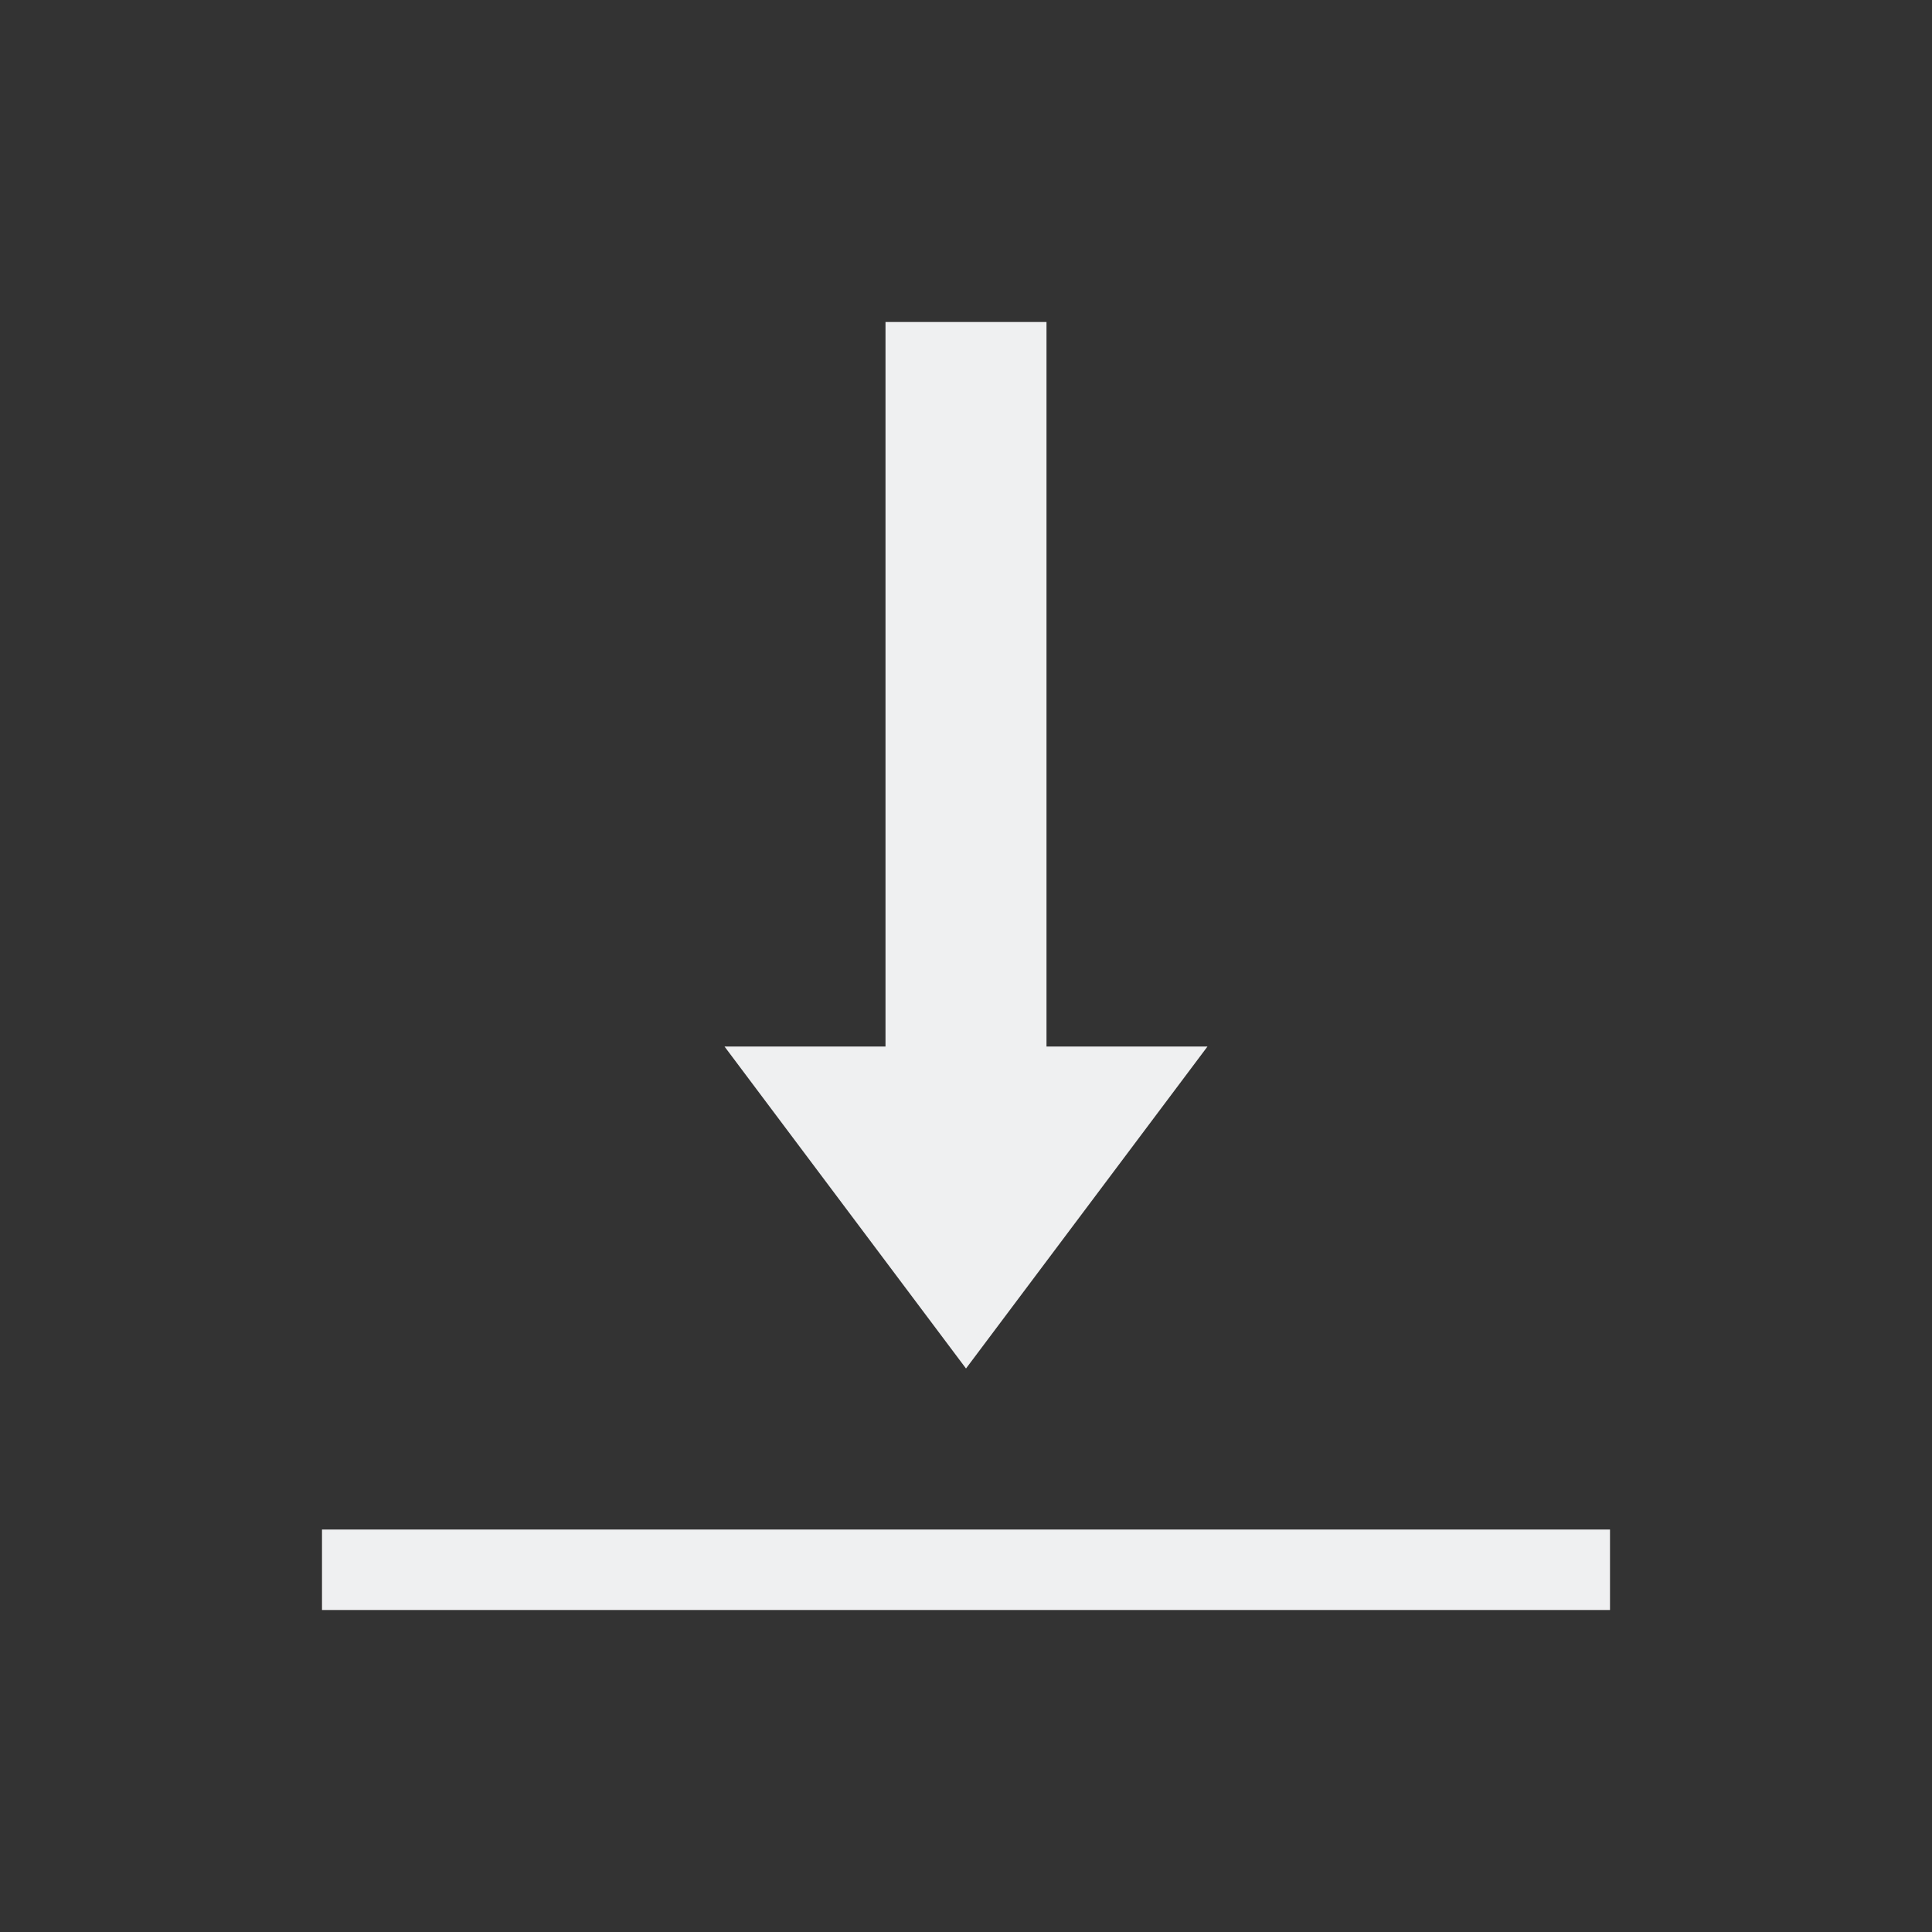 <svg viewBox="0 0 24 24" xmlns="http://www.w3.org/2000/svg"><rect x="0" y="0" width="24" height="24" fill="#333333" stroke="none"/><path d="m11 4v9h-2l3 4 3-4h-2v-9zm-7 15v1h16v-1z" fill="#eff0f1"/></svg>